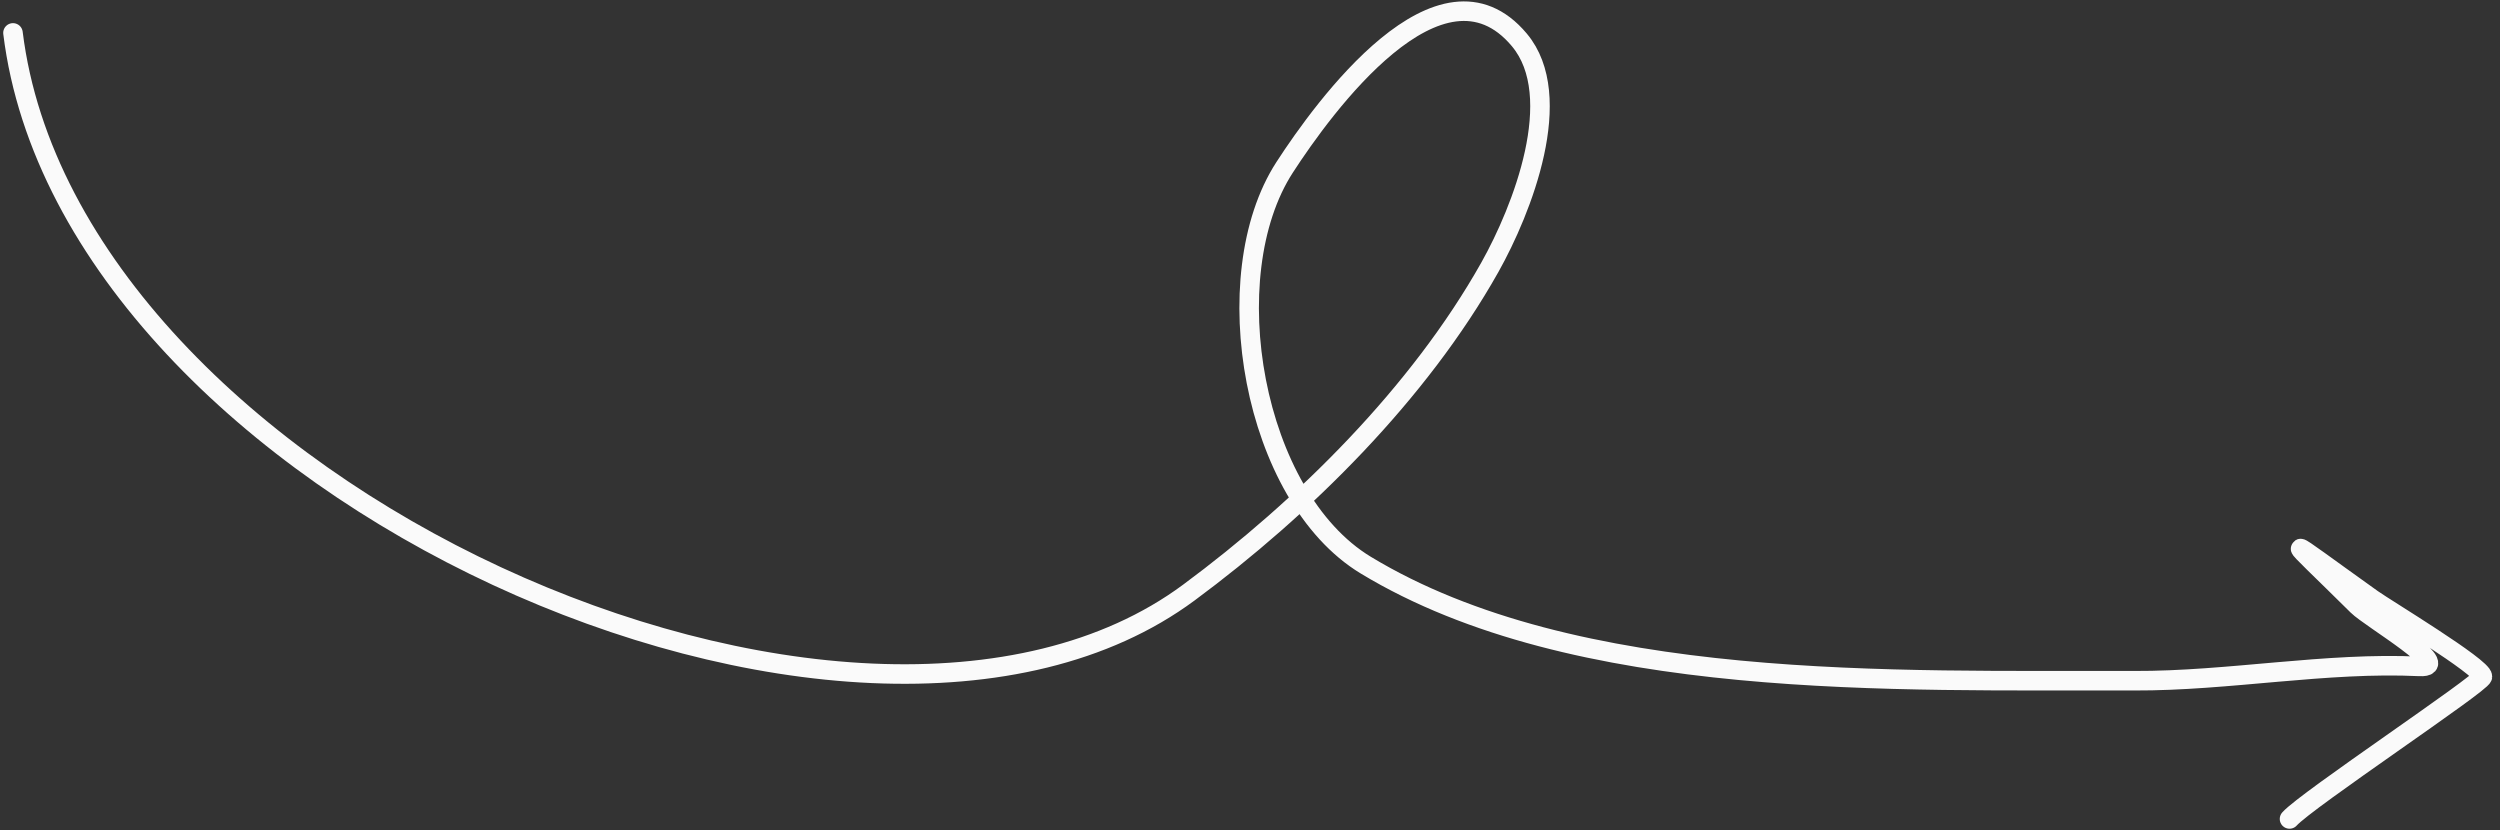 <svg width="256" height="85" viewBox="0 0 256 85" fill="none" xmlns="http://www.w3.org/2000/svg">
<rect x="0" y="0" width="256" height="85" fill="#333333" stroke="none"/>
<path d="M1.329 3.37C7.089 50.016 87.584 85.95 121.726 60.688C133.485 51.988 145.318 40.264 152.572 27.35C155.861 21.494 160.432 9.877 155.582 4.087C147.528 -5.527 135.538 10.973 131.545 17.138C124.327 28.282 128.26 50.846 139.849 57.866C161.363 70.895 194.242 69.615 218.538 69.706C228.238 69.742 238.207 67.779 247.766 68.24C251.474 68.418 242.736 63.332 241.413 62.02C233.601 54.277 233.162 54.393 242.923 61.353C244.275 62.317 254.25 68.327 254.204 69.289C254.171 69.96 236.133 81.948 234.447 83.86" stroke="#FAFAFA" stroke-width="2" stroke-linecap="round"/>
</svg>

